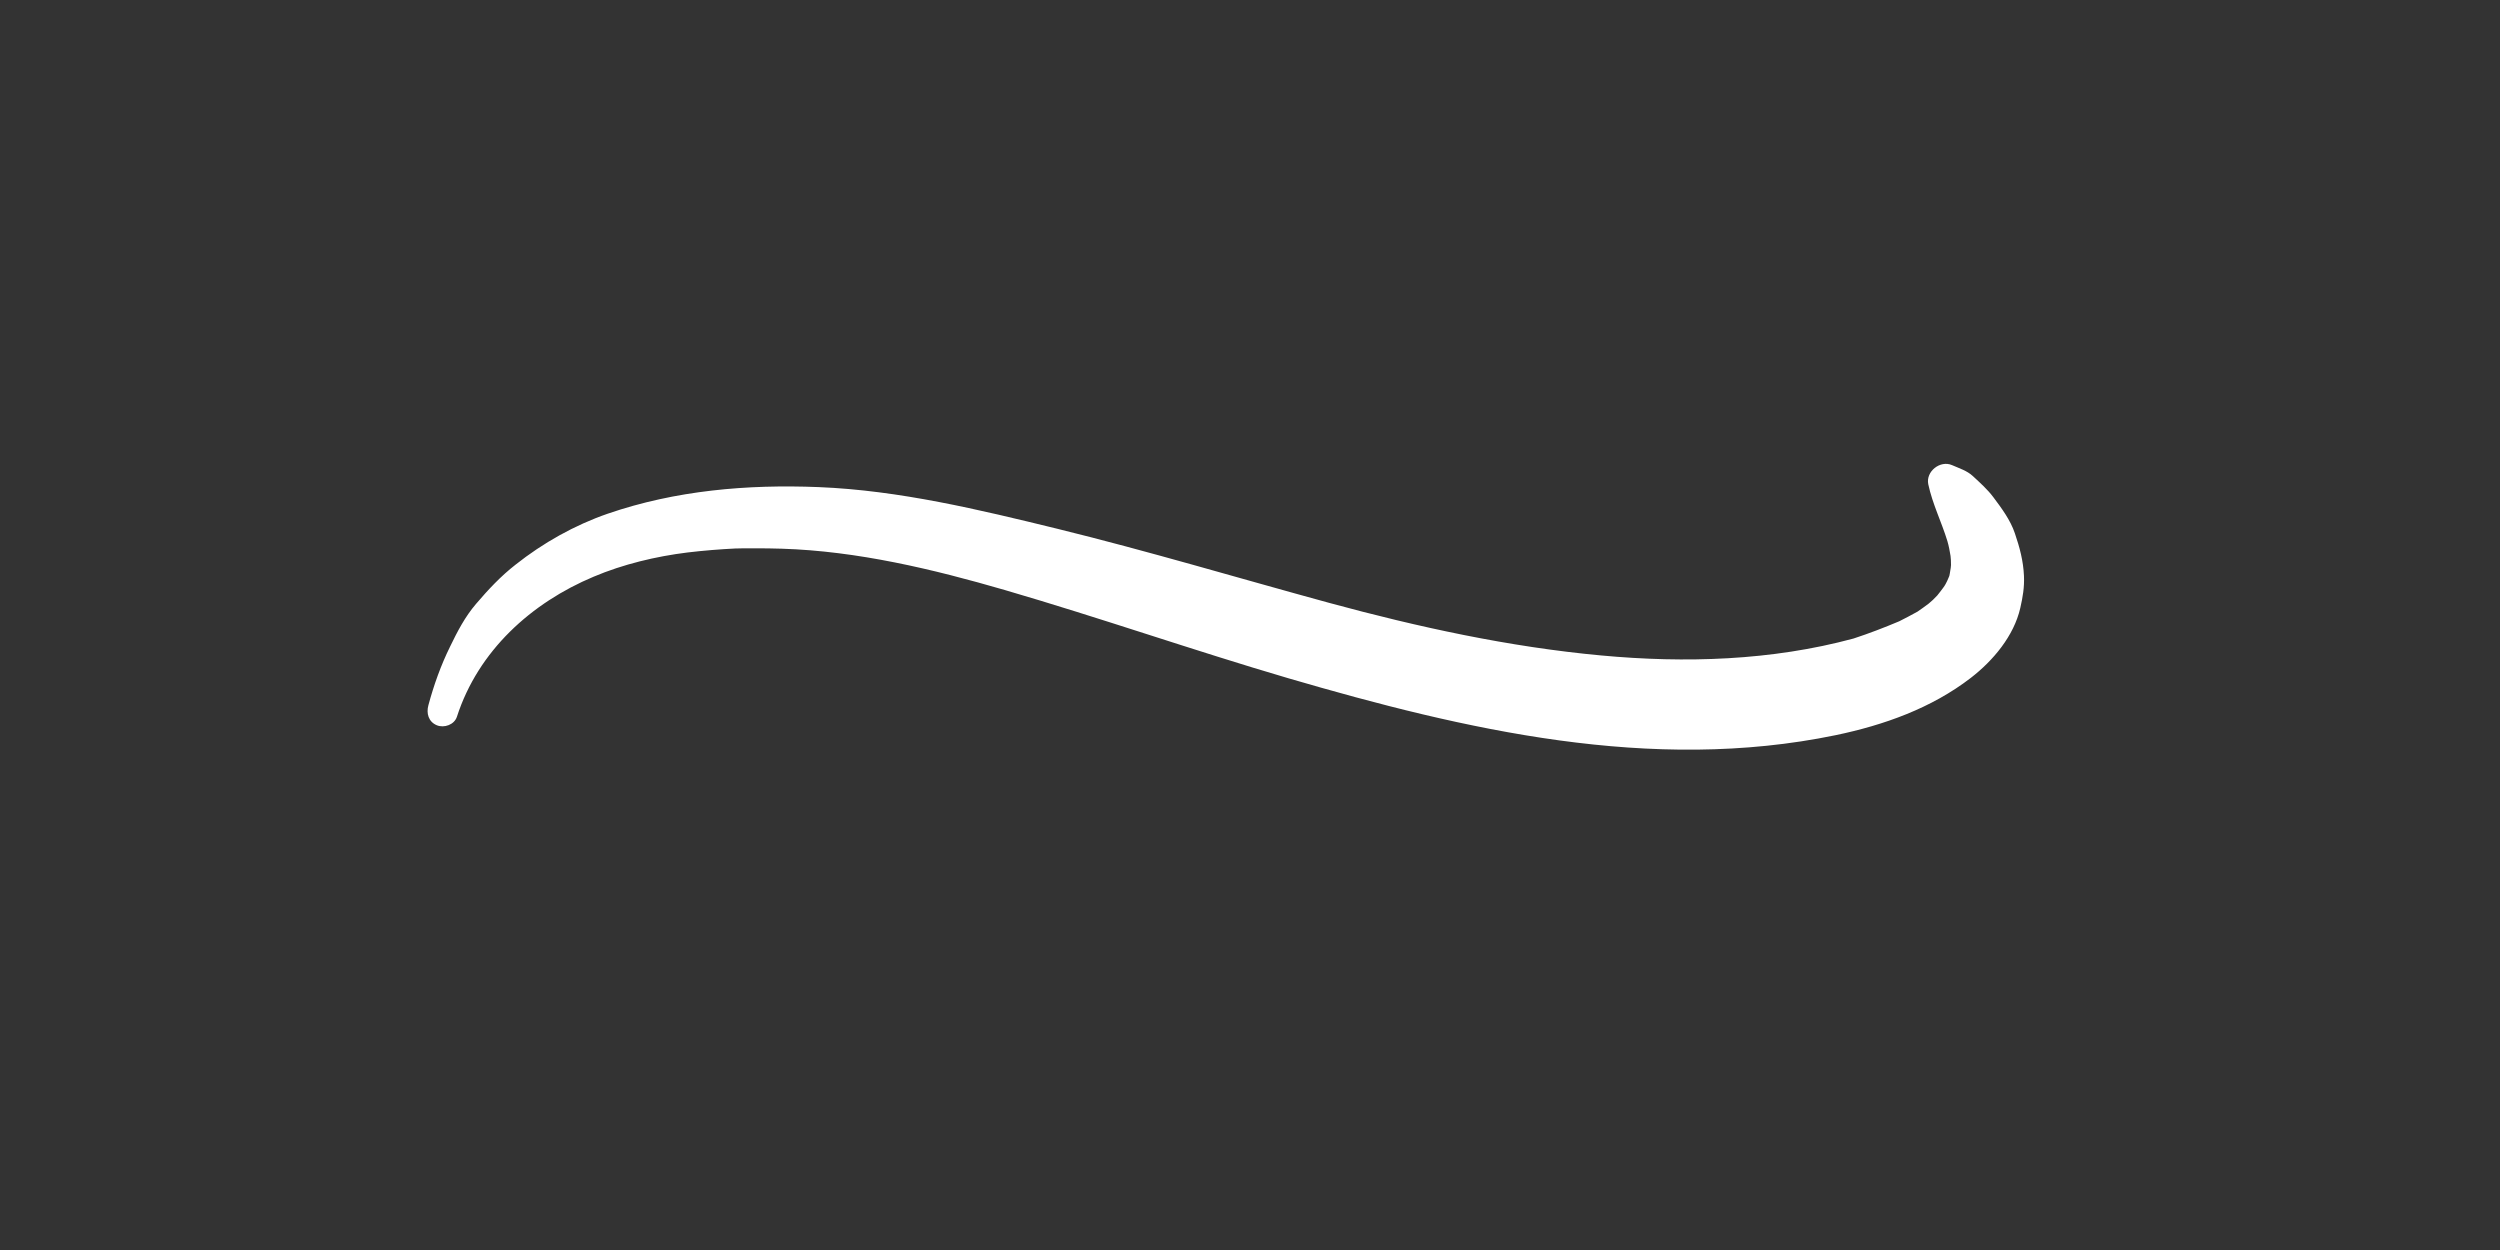 <svg xmlns="http://www.w3.org/2000/svg" xmlns:xlink="http://www.w3.org/1999/xlink" width="100" zoomAndPan="magnify" viewBox="0 0 75 37.5" height="50" preserveAspectRatio="xMidYMid meet" version="1.2"><rect x="0" y="0" width="75" height="37.5" fill="#333333" stroke="none"/><defs><clipPath id="2c7e382000"><path d="M 12.785 13.797 L 60.895 13.797 L 60.895 23 L 12.785 23 Z M 12.785 13.797 "/></clipPath></defs><g id="df1d8939de"><g clip-rule="nonzero" clip-path="url(#2c7e382000)"><path style=" stroke:none;fill-rule:nonzero;fill:#ffffff;fill-opacity:1;" d="M 60.719 17.277 C 60.699 16.824 60.59 16.422 60.445 15.996 C 60.312 15.602 60.051 15.25 59.805 14.922 C 59.625 14.68 59.402 14.484 59.184 14.281 C 59.012 14.121 58.773 14.047 58.559 13.953 C 58.207 13.801 57.77 14.141 57.848 14.527 C 57.977 15.129 58.246 15.656 58.422 16.234 C 58.465 16.379 58.492 16.531 58.516 16.676 C 58.52 16.699 58.523 16.754 58.527 16.801 C 58.527 16.859 58.531 16.918 58.531 16.977 C 58.535 16.98 58.535 16.988 58.535 16.996 C 58.531 16.941 58.527 16.953 58.523 17.031 C 58.52 17.066 58.496 17.188 58.492 17.219 C 58.488 17.238 58.484 17.258 58.48 17.277 C 58.477 17.285 58.469 17.301 58.457 17.332 C 58.434 17.398 58.398 17.461 58.367 17.523 C 58.328 17.598 58.27 17.664 58.223 17.73 C 58.211 17.75 58.109 17.871 58.129 17.852 C 58.082 17.902 58.035 17.949 57.988 17.996 C 57.965 18.02 57.863 18.102 57.859 18.109 C 57.75 18.191 57.641 18.27 57.527 18.348 C 57.348 18.449 57.164 18.543 56.98 18.637 C 56.527 18.828 56.07 19.004 55.605 19.156 C 53.148 19.82 50.559 19.898 48.039 19.664 C 45.281 19.41 42.543 18.812 39.875 18.086 C 37.156 17.344 34.453 16.535 31.719 15.863 C 29.371 15.289 26.98 14.711 24.559 14.613 C 22.418 14.527 20.27 14.711 18.234 15.41 C 17.238 15.754 16.289 16.289 15.469 16.938 C 15.023 17.285 14.645 17.691 14.281 18.117 C 13.953 18.5 13.723 18.941 13.504 19.395 C 13.227 19.957 13.016 20.547 12.852 21.156 C 12.785 21.398 12.852 21.652 13.105 21.758 C 13.324 21.848 13.629 21.742 13.707 21.504 C 14.348 19.52 15.938 18.086 17.809 17.301 C 18.695 16.926 19.68 16.691 20.629 16.574 C 21.113 16.516 21.602 16.477 22.09 16.453 C 22.09 16.453 22.105 16.453 22.152 16.453 C 22.211 16.449 22.27 16.449 22.328 16.449 C 22.449 16.449 22.566 16.449 22.684 16.449 C 22.941 16.449 23.195 16.453 23.453 16.461 C 25.719 16.531 27.988 17.074 30.152 17.703 C 33.004 18.535 35.805 19.512 38.652 20.348 C 43.957 21.898 49.543 23.199 55.07 22.055 C 56.516 21.754 57.945 21.246 59.125 20.336 C 59.793 19.82 60.418 19.078 60.609 18.238 C 60.684 17.906 60.734 17.621 60.719 17.277 Z M 60.719 17.277 "/></g></g></svg>